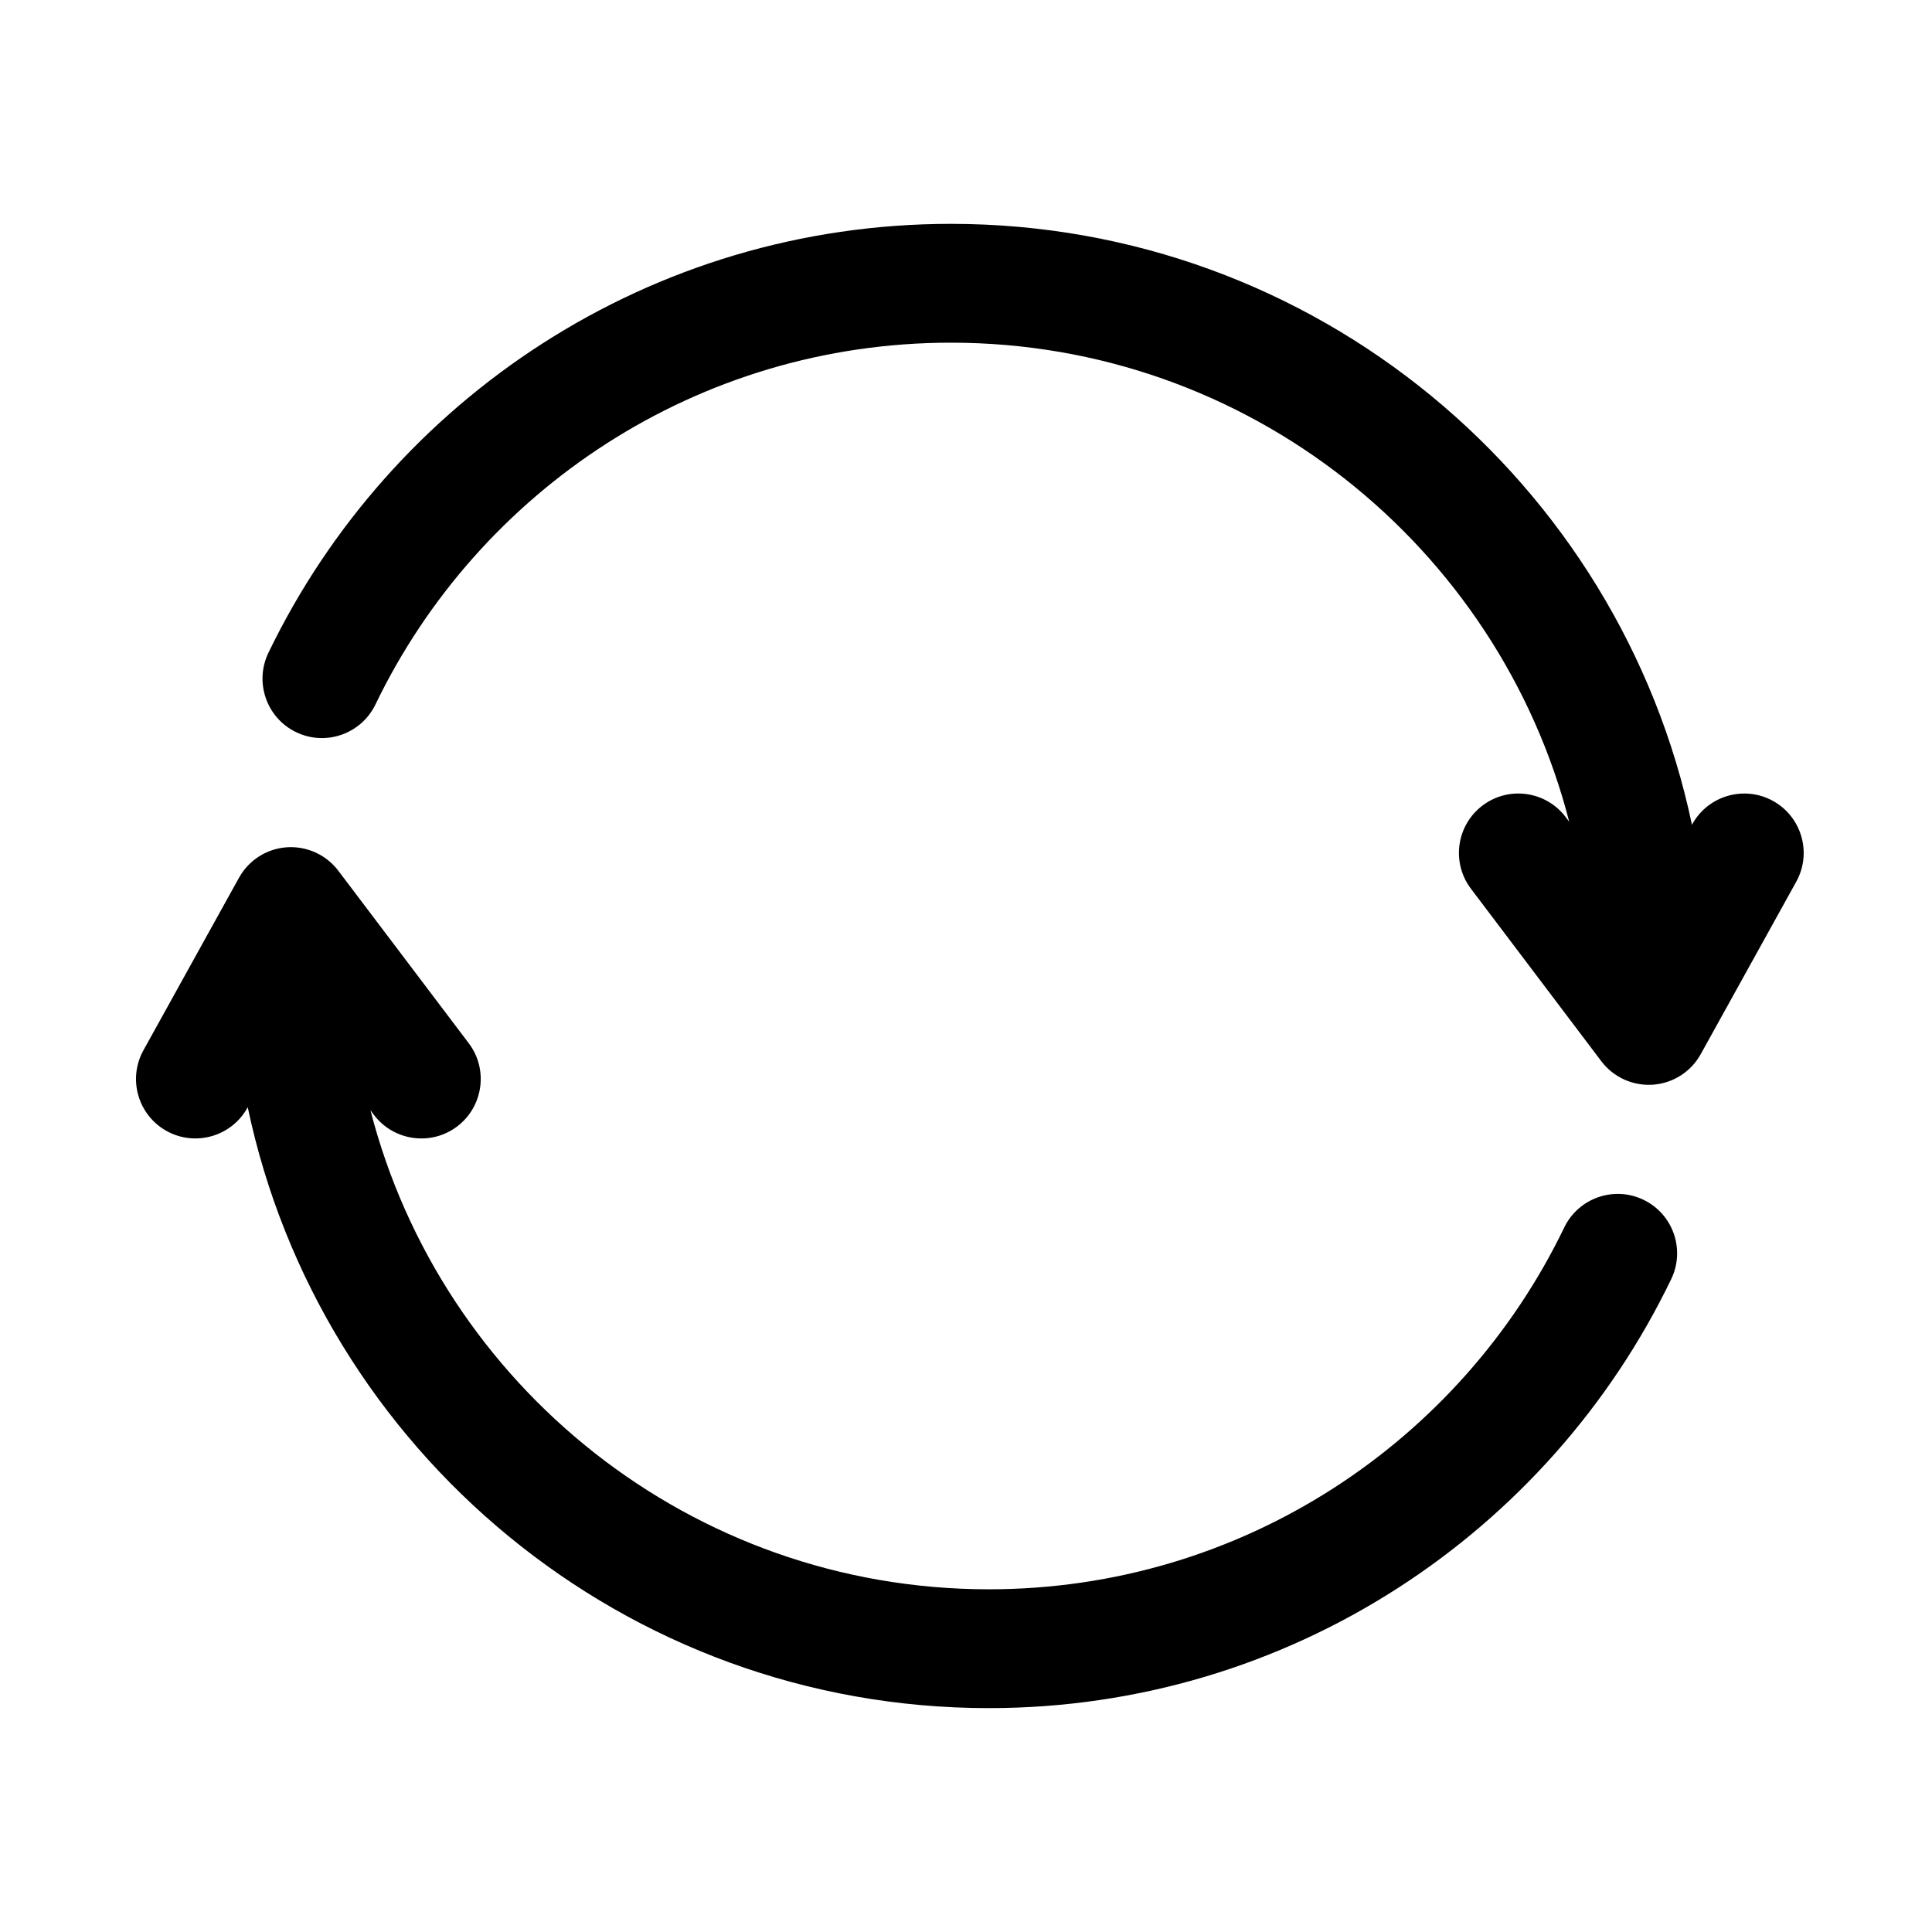 <?xml version="1.0" encoding="UTF-8"?>
<!-- Uploaded to: ICON Repo, www.iconrepo.com, Generator: ICON Repo Mixer Tools -->
<svg fill="#000000" width="800px" height="800px" version="1.1" viewBox="144 144 512 512" xmlns="http://www.w3.org/2000/svg">
 <path d="m209.65 437.42c19.113 90.906 99.832 159.25 196.39 159.25 79.586 0 148.44-46.445 180.85-113.69 3.781-7.824 0.488-17.254-7.336-21.016-7.824-3.781-17.238-0.488-21.016 7.336-27.348 56.711-85.383 95.879-152.5 95.879-78.797 0-145.1-53.984-163.86-126.94l0.914 1.211c5.242 6.926 15.129 8.312 22.059 3.07 6.926-5.242 8.312-15.129 3.07-22.059l-34.559-45.703c-3.215-4.25-8.348-6.582-13.668-6.219-5.32 0.375-10.074 3.414-12.656 8.074l-25.316 45.707c-4.219 7.606-1.465 17.191 6.141 21.41 7.602 4.203 17.191 1.449 21.395-6.141zm350.21-75.664-0.93-1.215c-5.227-6.926-15.113-8.312-22.039-3.07-6.945 5.242-8.312 15.133-3.07 22.059l34.543 45.703c3.211 4.254 8.359 6.582 13.68 6.223 5.305-0.379 10.078-3.418 12.66-8.078l25.316-45.707c4.219-7.602 1.461-17.191-6.141-21.41-7.606-4.203-17.195-1.449-21.398 6.141l-0.094 0.172c-19.113-90.906-99.832-159.25-196.39-159.25-79.602 0-148.43 46.445-180.87 113.69-3.766 7.824-0.473 17.254 7.352 21.02 7.824 3.777 17.238 0.488 21.02-7.34 27.332-56.707 85.379-95.879 152.5-95.879 78.797 0 145.1 53.984 163.86 126.95z" fill-rule="evenodd"/>
</svg>